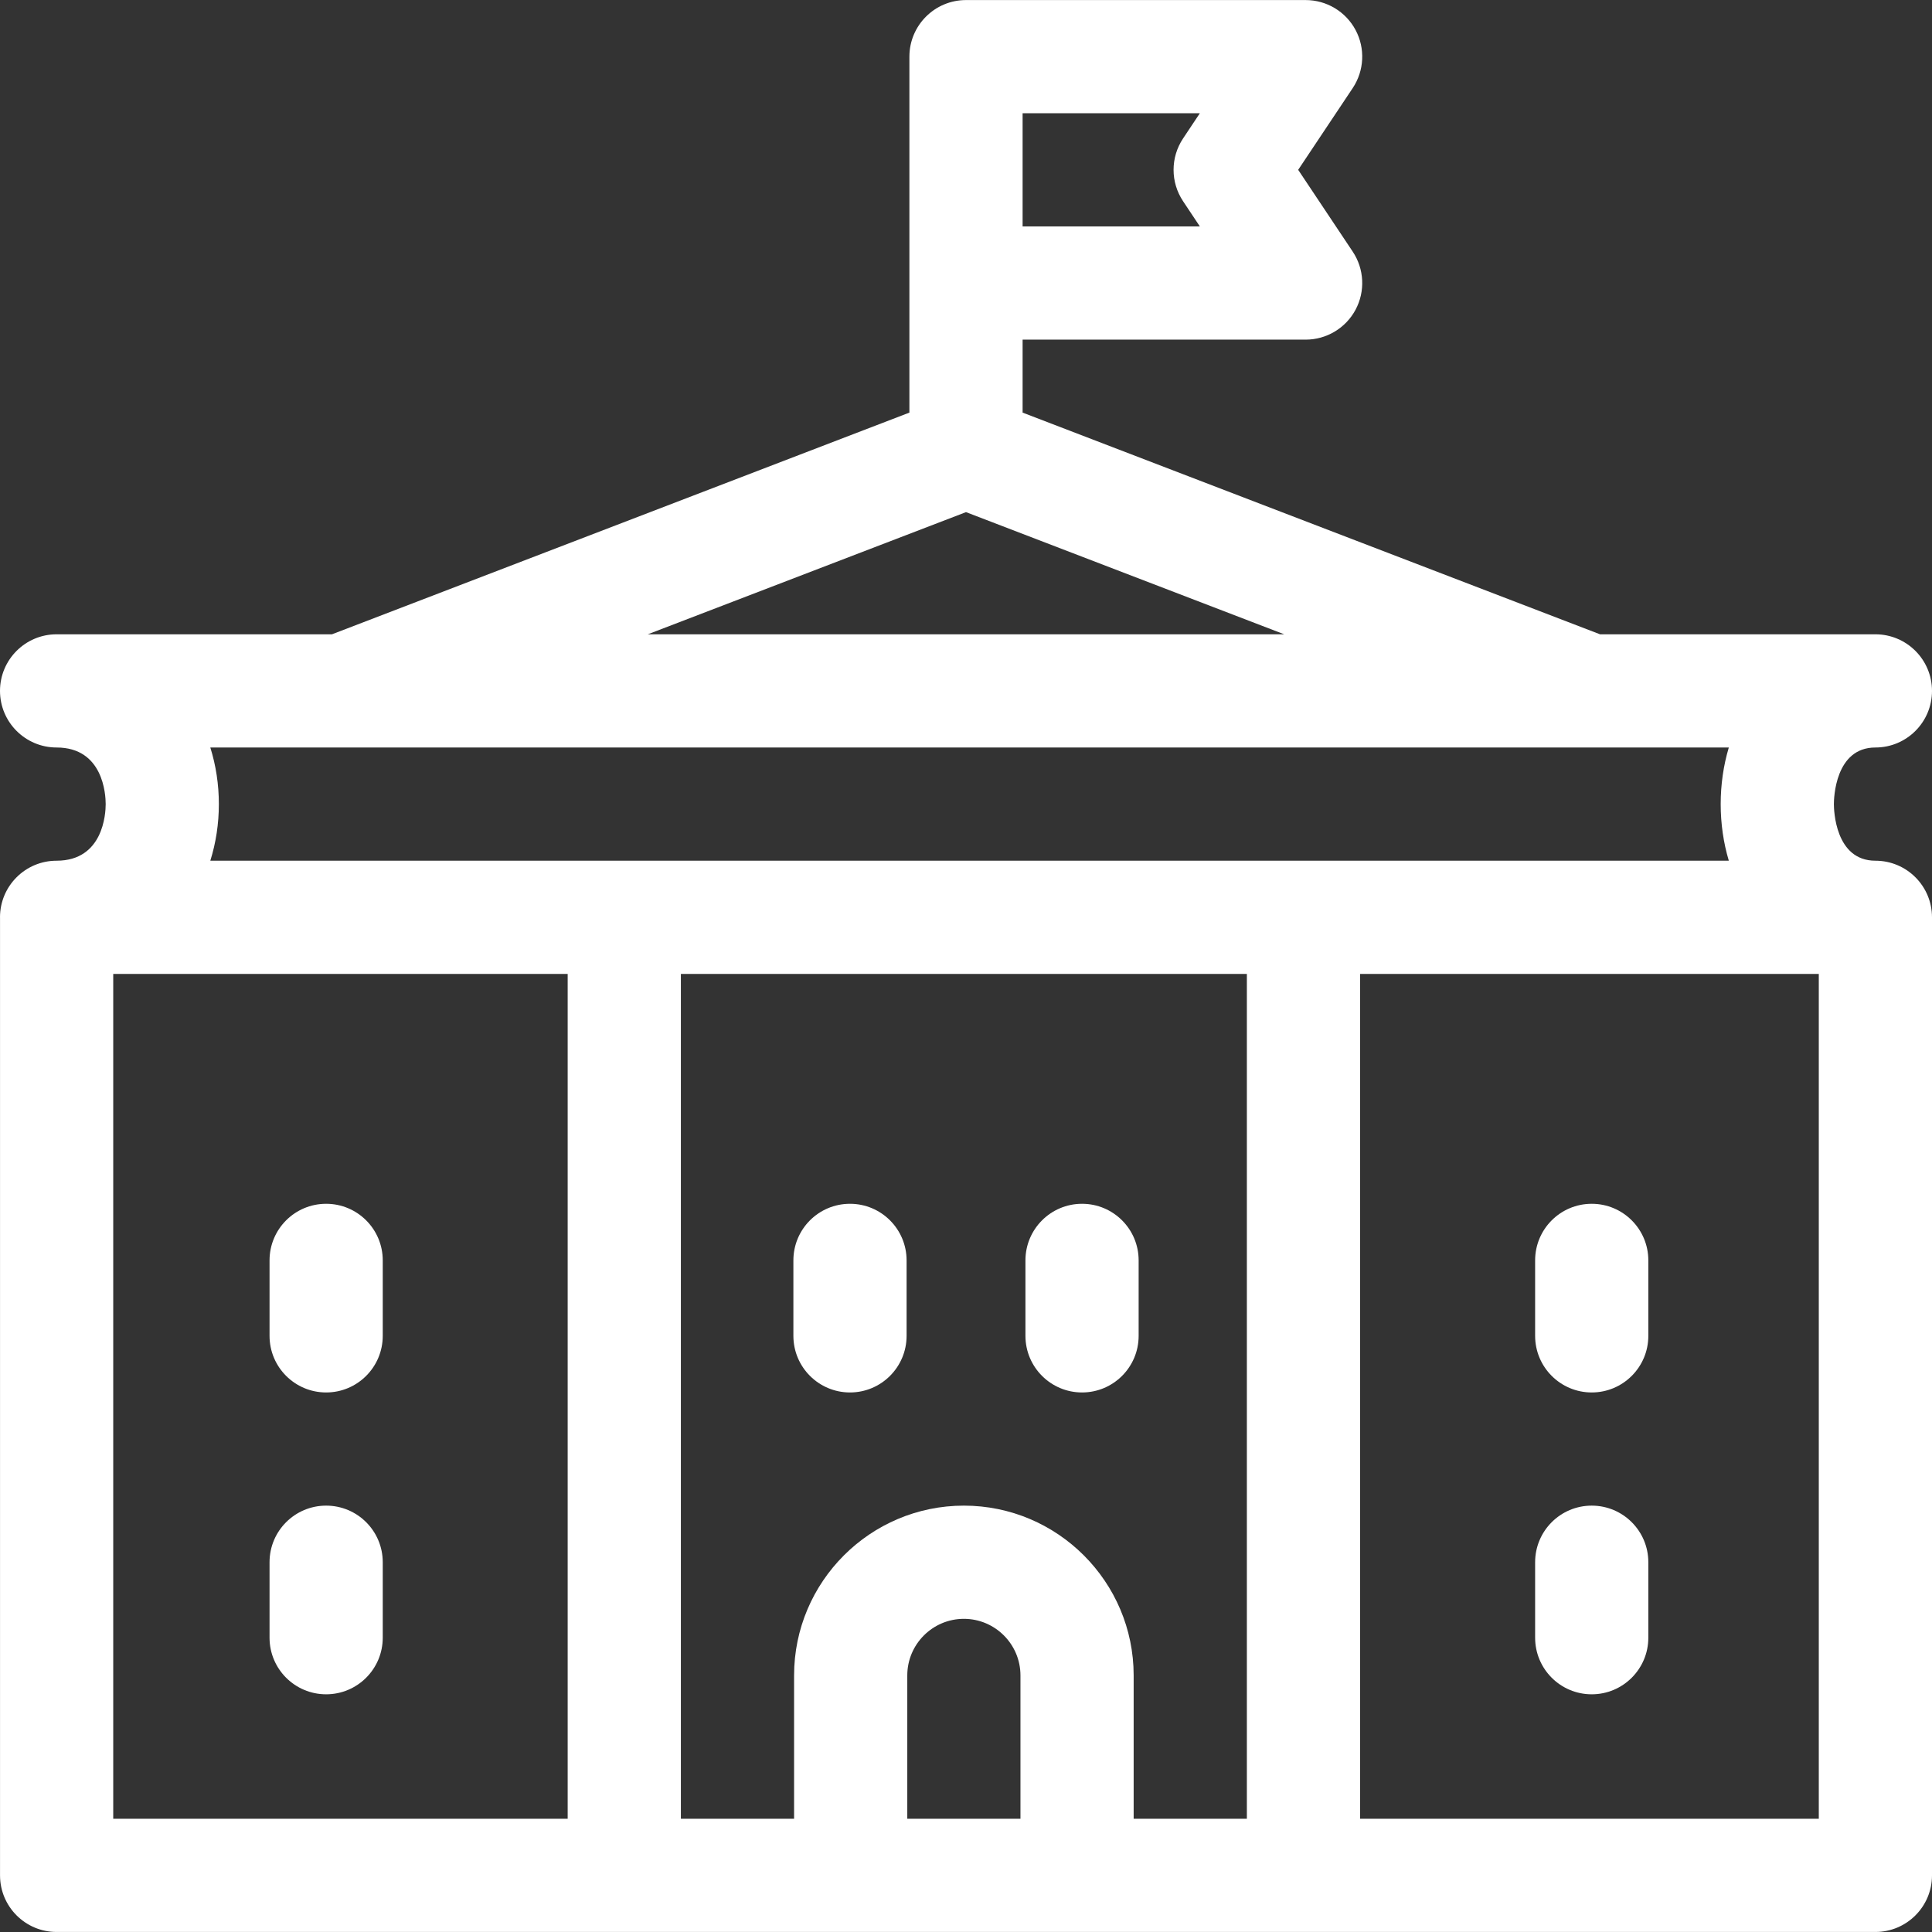 <svg width="64" height="64" viewBox="0 0 64 64" fill="none" xmlns="http://www.w3.org/2000/svg">
<rect x="0" y="0" width="64" height="64" fill="#333333" stroke="none"/>
<g clip-path="url(#clip0_85_876)">
<path d="M52.728 46.127C53.763 46.127 54.603 45.287 54.603 44.252V41.752C54.603 40.716 53.763 39.877 52.728 39.877C51.692 39.877 50.853 40.716 50.853 41.752V44.252C50.853 45.287 51.692 46.127 52.728 46.127Z" fill="white"/>
<path d="M52.728 56.126C53.763 56.126 54.603 55.286 54.603 54.251V51.751C54.603 50.715 53.763 49.876 52.728 49.876C51.692 49.876 50.853 50.715 50.853 51.751V54.251C50.853 55.286 51.692 56.126 52.728 56.126Z" fill="white"/>
<path d="M28.157 39.877C27.121 39.877 26.282 40.716 26.282 41.752V44.252C26.282 45.287 27.121 46.127 28.157 46.127C29.192 46.127 30.032 45.287 30.032 44.252V41.752C30.032 40.716 29.192 39.877 28.157 39.877Z" fill="white"/>
<path d="M37.719 41.752C37.719 40.716 36.88 39.877 35.844 39.877C34.809 39.877 33.969 40.716 33.969 41.752V44.252C33.969 45.287 34.809 46.127 35.844 46.127C36.88 46.127 37.719 45.287 37.719 44.252V41.752Z" fill="white"/>
<path d="M10.804 39.877C9.768 39.877 8.929 40.716 8.929 41.752V44.252C8.929 45.287 9.768 46.127 10.804 46.127C11.839 46.127 12.679 45.287 12.679 44.252V41.752C12.679 40.716 11.839 39.877 10.804 39.877Z" fill="white"/>
<path d="M10.804 49.876C9.768 49.876 8.929 50.715 8.929 51.751V54.251C8.929 55.286 9.768 56.126 10.804 56.126C11.839 56.126 12.679 55.286 12.679 54.251V51.751C12.679 50.715 11.839 49.876 10.804 49.876Z" fill="white"/>
<path d="M62.125 28.512C60.789 28.512 60.75 26.829 60.75 26.637C60.75 26.445 60.789 24.762 62.125 24.762C63.16 24.762 64 23.922 64 22.887C64 21.852 63.16 21.012 62.125 21.012H53.003L33.875 13.668V11.251H43.251C43.942 11.251 44.578 10.87 44.904 10.261C45.23 9.651 45.194 8.911 44.811 8.336L43.004 5.626L44.811 2.917C45.194 2.341 45.23 1.601 44.904 0.992C44.578 0.382 43.942 0.002 43.251 0.002H32C30.965 0.002 30.125 0.841 30.125 1.877V9.376V13.668L10.997 21.012H1.875C0.84 21.012 0 21.852 0 22.887C0 23.922 0.84 24.762 1.875 24.762C3.422 24.762 3.501 26.324 3.501 26.637C3.501 26.95 3.422 28.512 1.875 28.512C0.84 28.512 0 29.351 0 30.387C0 30.39 0.001 30.393 0.001 30.396V62.124C0.001 63.159 0.84 63.999 1.875 63.999H62.125C63.16 63.999 64 63.159 64 62.124V30.387C64 29.351 63.16 28.512 62.125 28.512ZM39.191 6.666L39.747 7.501H33.875V3.751H39.747L39.191 4.586C38.771 5.216 38.771 6.036 39.191 6.666ZM32 16.965L42.541 21.012H21.459L32 16.965ZM6.967 24.762H11.345H52.656H57.269C57.092 25.355 57 25.988 57 26.637C57 27.286 57.092 27.919 57.269 28.512H6.967C7.153 27.919 7.25 27.286 7.25 26.637C7.25 25.988 7.153 25.355 6.967 24.762ZM33.804 60.249H30.055V55.501C30.055 54.467 30.896 53.626 31.93 53.626C32.963 53.626 33.804 54.467 33.804 55.501V60.249ZM31.93 49.876C28.828 49.876 26.305 52.399 26.305 55.501V60.249H22.555V32.262H41.304V60.249H37.554V55.501C37.554 52.399 35.031 49.876 31.93 49.876ZM3.751 32.262H18.805V60.249H3.751V32.262ZM60.25 60.249H45.054V32.262H60.25V60.249Z" fill="white"/>
</g>
<defs>
<clipPath id="clip0_85_876">
<rect width="64" height="64" fill="white"/>
</clipPath>
</defs>
</svg>
